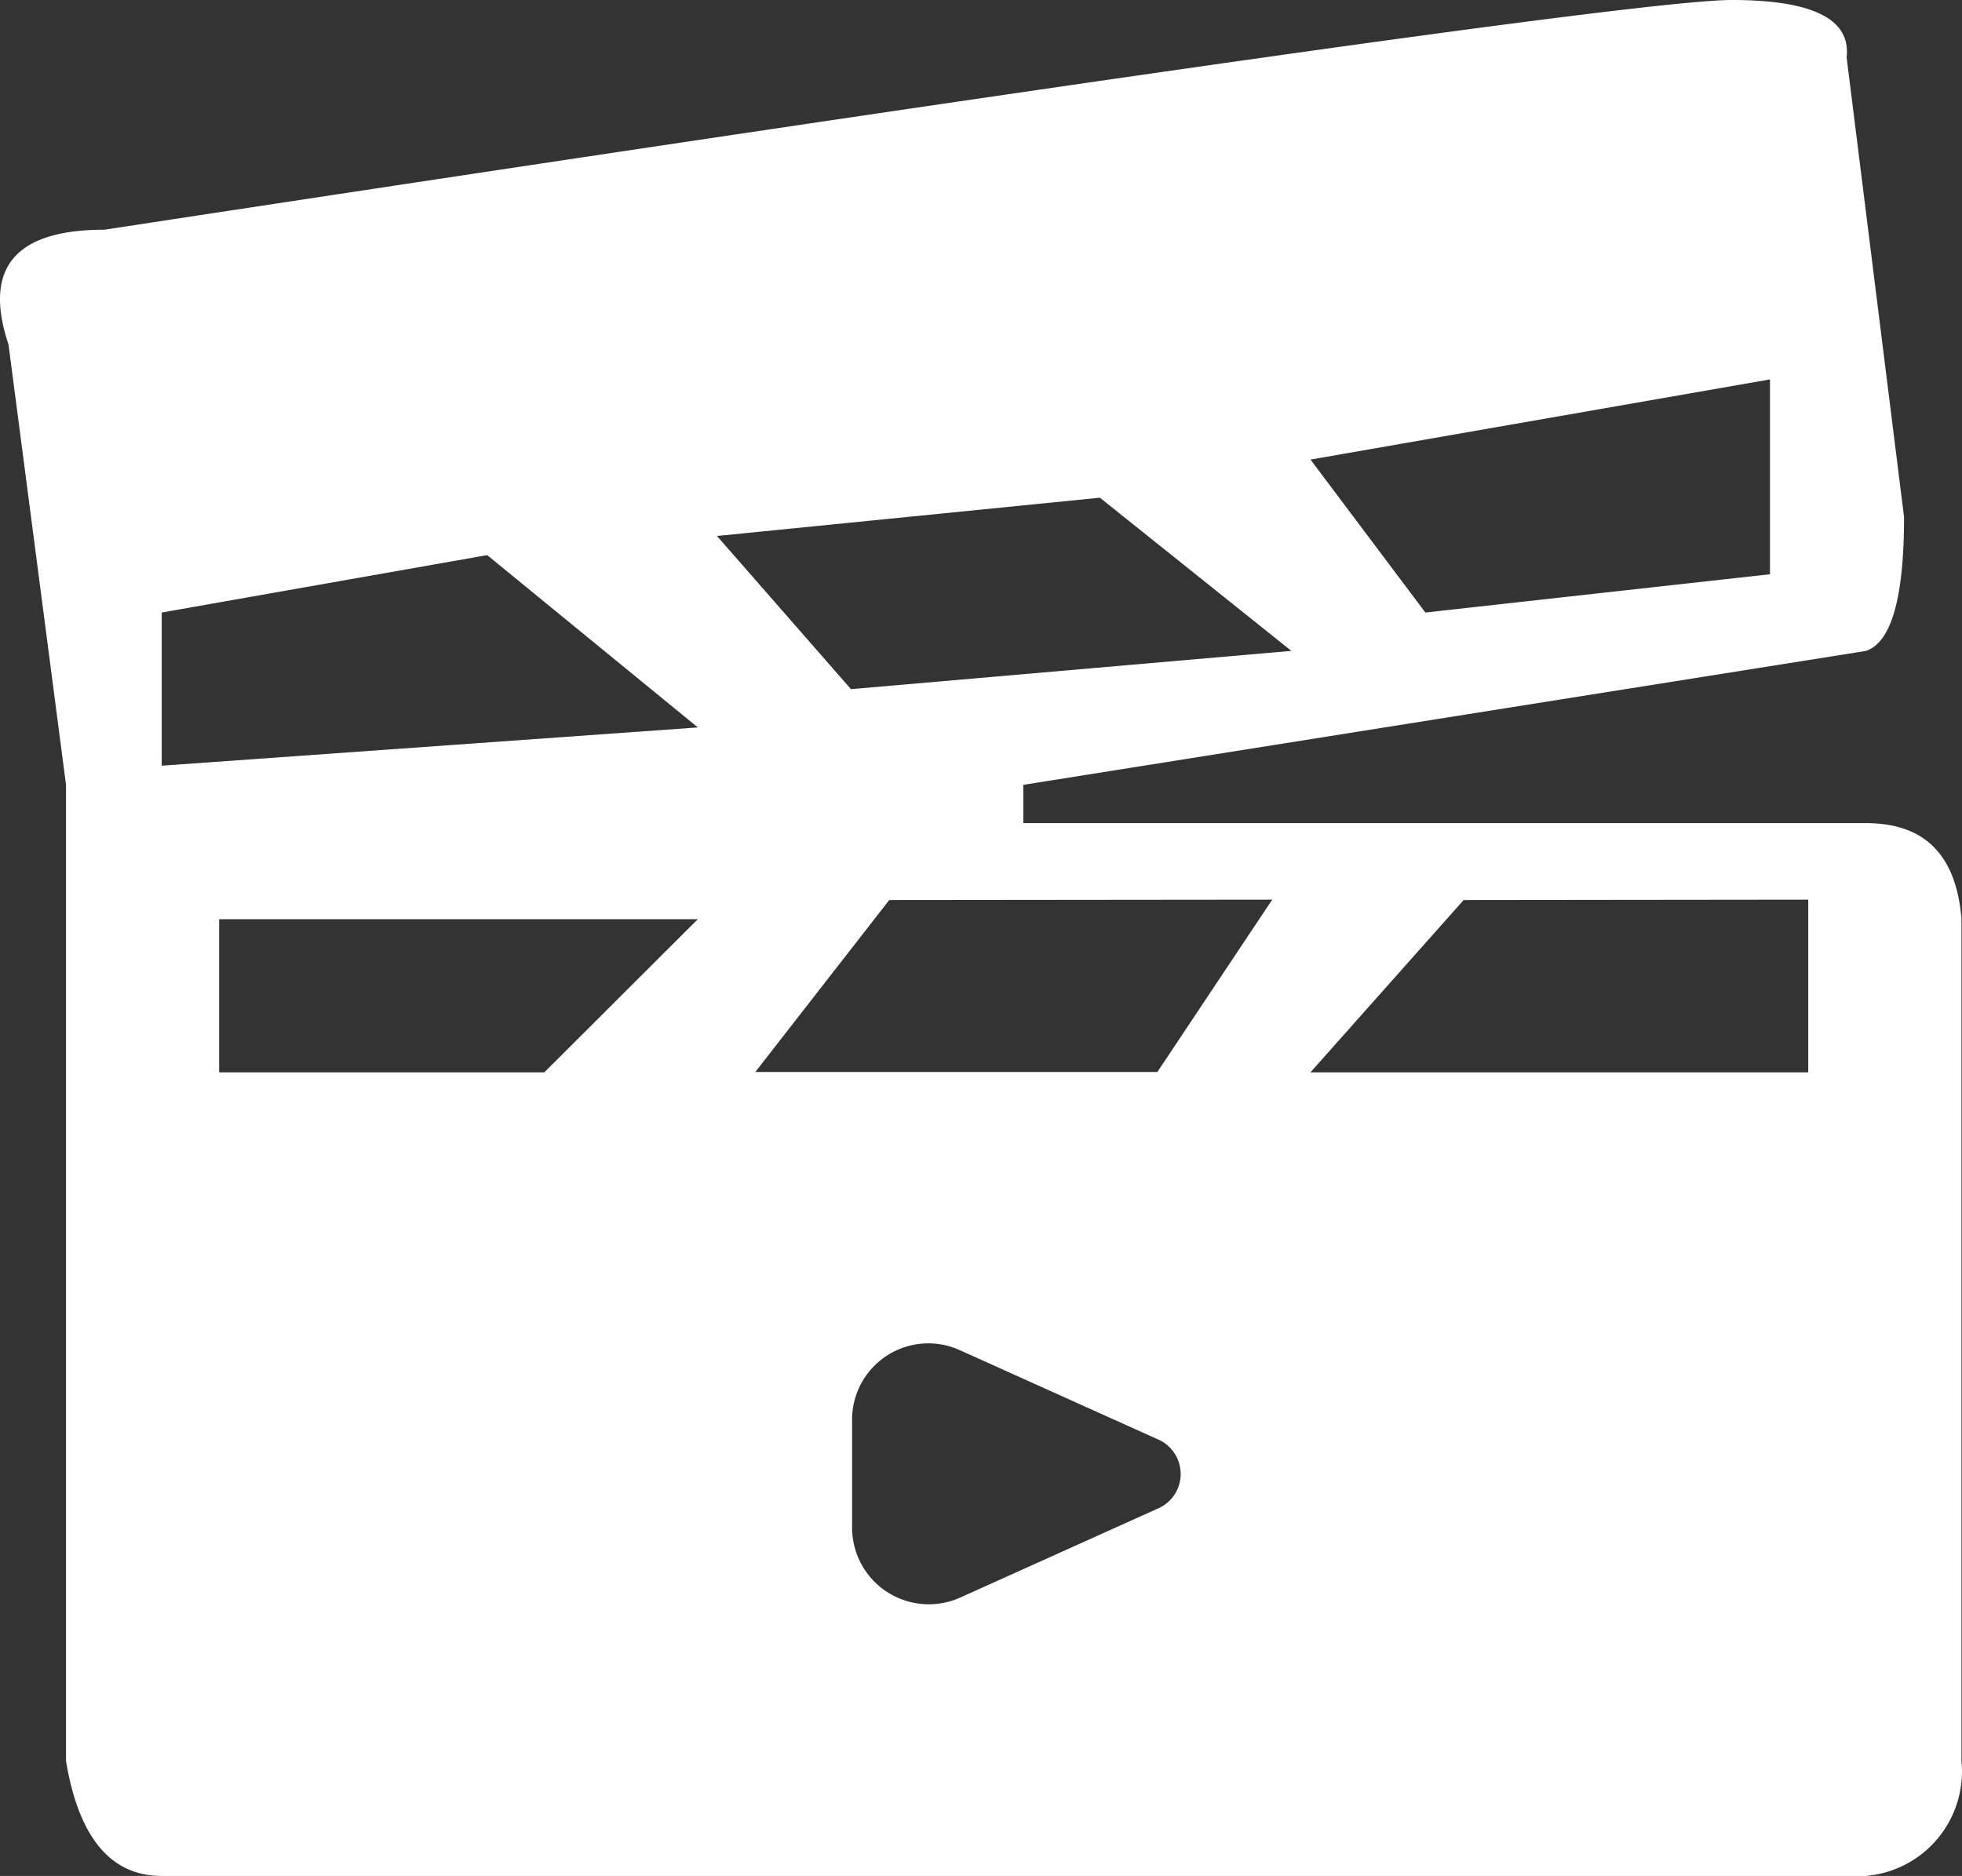 <svg id="Page-1" xmlns="http://www.w3.org/2000/svg" width="26.035" height="24.899" viewBox="0 0 26.035 24.899">
  <rect x="0" y="0" width="26.035" height="24.899" fill="#333333" stroke="none"/>
  <g id="Artboard" transform="translate(0)">
    <path id="video-icon" d="M.89,4.573C.55,3.557.977,3.049,2.161,3.049Q22.146,0,23.757,0t1.524.762l.762,6.1c0,1.072-.168,1.667-.508,1.778L14.356,10.417v.508H25.535c.783,0,1.2.422,1.27,1.27V23.375a1.392,1.392,0,0,1-1.27,1.524H2.923c-.676,0-1.1-.508-1.27-1.524V10.417ZM16.134,20.026a.5.5,0,0,0,0-.925l-2.617-1.179a1.012,1.012,0,0,0-1.433.925V20.28a1.018,1.018,0,0,0,1.433.925ZM2.923,8.13v2.033l7.114-.508L7.242,7.368Zm7.368-1.016,1.778,2.033,5.844-.508L15.372,6.606ZM18.167,6.1,19.691,8.13l4.573-.508V5.036ZM3.685,12.2v2.033H8L10.037,12.2Zm8.892-.254L10.8,14.228h5.335l1.524-2.287Zm7.622,0-2.033,2.287h6.606V11.941Z" transform="translate(-0.777 0)" fill="#fff"/>
  </g>
</svg>
